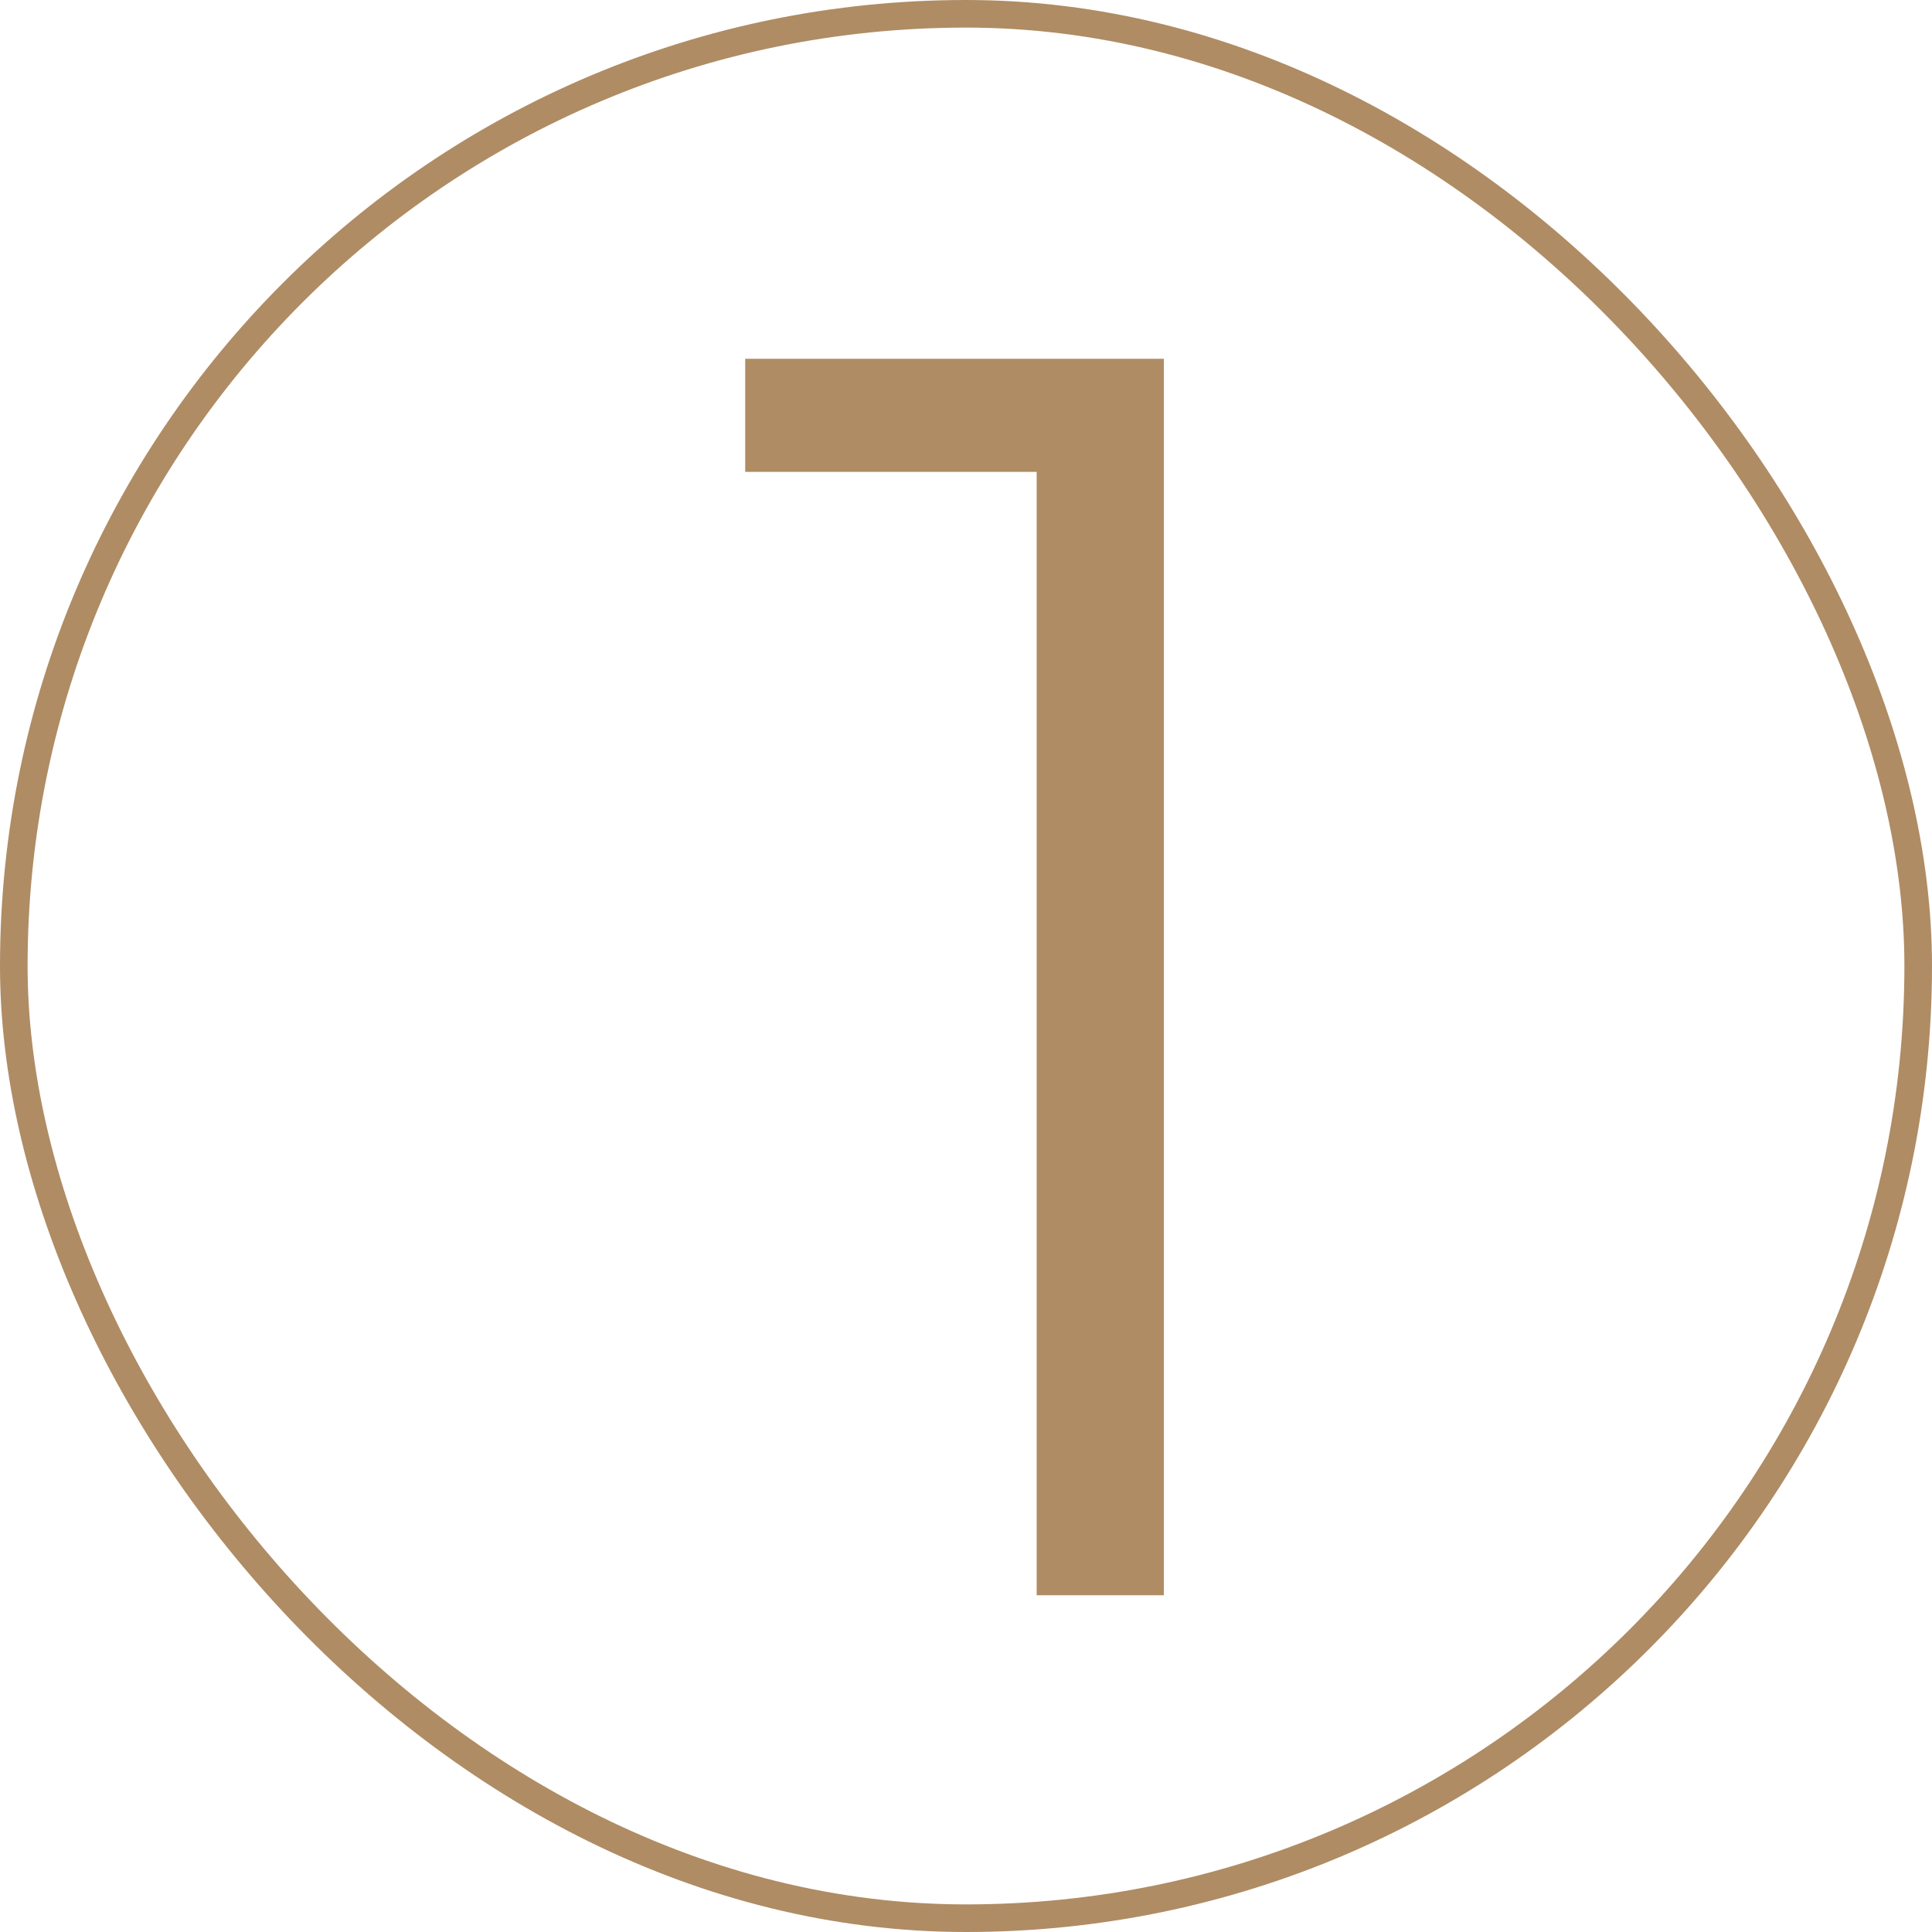 <?xml version="1.0" encoding="UTF-8"?> <svg xmlns="http://www.w3.org/2000/svg" width="70" height="70" viewBox="0 0 70 70" fill="none"><rect x="0.5" y="0.5" width="69" height="69" rx="34.5" stroke="#AF8C64"></rect><path d="M37.56 57.8V14.92L39.608 17.096H27V13H42.168V57.8H37.56Z" fill="#AF8C64"></path></svg> 